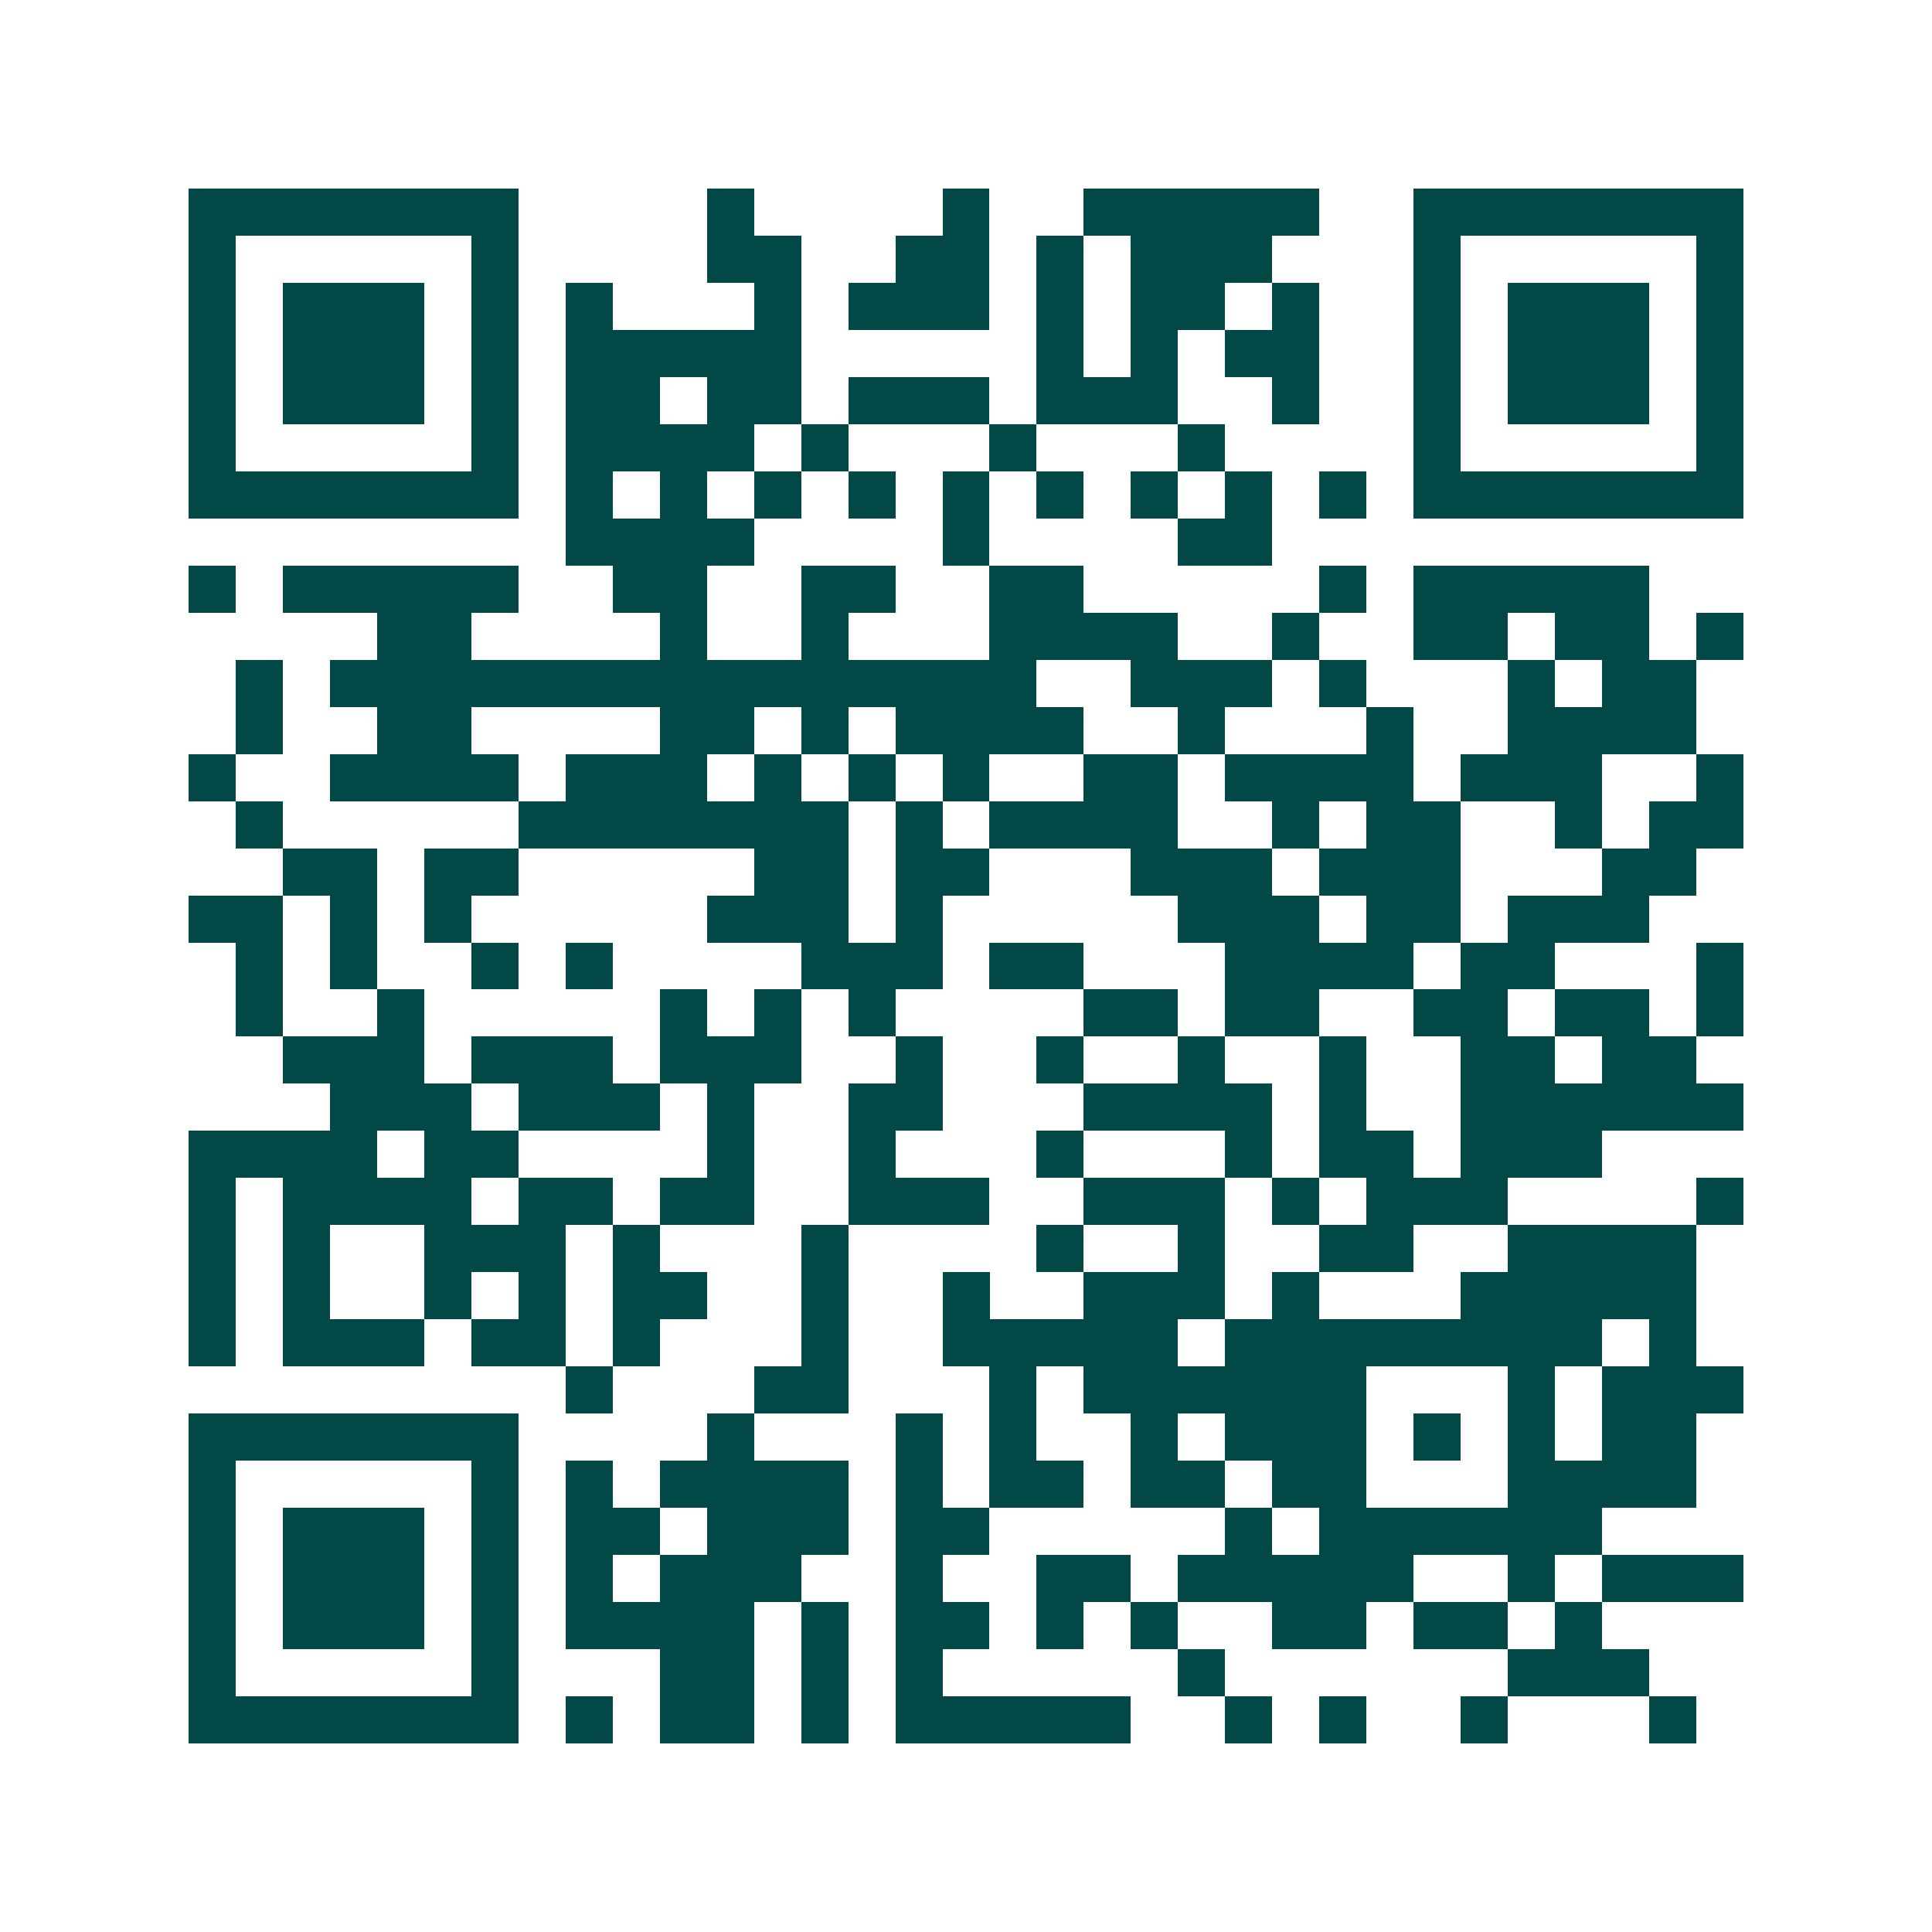 <svg xmlns="http://www.w3.org/2000/svg" width="200" height="200" viewBox="0 0 41 41" shape-rendering="crispEdges"><path fill="#ffffff" d="M0 0h41v41H0z"/><path stroke="#014847" d="M4 4.5h7m4 0h1m4 0h1m2 0h5m2 0h7M4 5.5h1m5 0h1m4 0h2m2 0h2m1 0h1m1 0h3m3 0h1m5 0h1M4 6.5h1m1 0h3m1 0h1m1 0h1m3 0h1m1 0h3m1 0h1m1 0h2m1 0h1m2 0h1m1 0h3m1 0h1M4 7.5h1m1 0h3m1 0h1m1 0h5m5 0h1m1 0h1m1 0h2m2 0h1m1 0h3m1 0h1M4 8.5h1m1 0h3m1 0h1m1 0h2m1 0h2m1 0h3m1 0h3m2 0h1m2 0h1m1 0h3m1 0h1M4 9.5h1m5 0h1m1 0h4m1 0h1m3 0h1m3 0h1m4 0h1m5 0h1M4 10.5h7m1 0h1m1 0h1m1 0h1m1 0h1m1 0h1m1 0h1m1 0h1m1 0h1m1 0h1m1 0h7M12 11.5h4m4 0h1m4 0h2M4 12.5h1m1 0h5m2 0h2m2 0h2m2 0h2m5 0h1m1 0h5M8 13.5h2m4 0h1m2 0h1m3 0h4m2 0h1m2 0h2m1 0h2m1 0h1M5 14.5h1m1 0h15m2 0h3m1 0h1m3 0h1m1 0h2M5 15.5h1m2 0h2m4 0h2m1 0h1m1 0h4m2 0h1m3 0h1m2 0h4M4 16.5h1m2 0h4m1 0h3m1 0h1m1 0h1m1 0h1m2 0h2m1 0h4m1 0h3m2 0h1M5 17.5h1m5 0h7m1 0h1m1 0h4m2 0h1m1 0h2m2 0h1m1 0h2M6 18.5h2m1 0h2m5 0h2m1 0h2m3 0h3m1 0h3m3 0h2M4 19.5h2m1 0h1m1 0h1m5 0h3m1 0h1m5 0h3m1 0h2m1 0h3M5 20.5h1m1 0h1m2 0h1m1 0h1m4 0h3m1 0h2m3 0h4m1 0h2m3 0h1M5 21.5h1m2 0h1m5 0h1m1 0h1m1 0h1m4 0h2m1 0h2m2 0h2m1 0h2m1 0h1M6 22.5h3m1 0h3m1 0h3m2 0h1m2 0h1m2 0h1m2 0h1m2 0h2m1 0h2M7 23.5h3m1 0h3m1 0h1m2 0h2m3 0h4m1 0h1m2 0h6M4 24.5h4m1 0h2m4 0h1m2 0h1m3 0h1m3 0h1m1 0h2m1 0h3M4 25.5h1m1 0h4m1 0h2m1 0h2m2 0h3m2 0h3m1 0h1m1 0h3m4 0h1M4 26.5h1m1 0h1m2 0h3m1 0h1m3 0h1m4 0h1m2 0h1m2 0h2m2 0h4M4 27.5h1m1 0h1m2 0h1m1 0h1m1 0h2m2 0h1m2 0h1m2 0h3m1 0h1m3 0h5M4 28.5h1m1 0h3m1 0h2m1 0h1m3 0h1m2 0h5m1 0h8m1 0h1M12 29.5h1m3 0h2m3 0h1m1 0h6m3 0h1m1 0h3M4 30.5h7m4 0h1m3 0h1m1 0h1m2 0h1m1 0h3m1 0h1m1 0h1m1 0h2M4 31.5h1m5 0h1m1 0h1m1 0h4m1 0h1m1 0h2m1 0h2m1 0h2m3 0h4M4 32.5h1m1 0h3m1 0h1m1 0h2m1 0h3m1 0h2m5 0h1m1 0h6M4 33.5h1m1 0h3m1 0h1m1 0h1m1 0h3m2 0h1m2 0h2m1 0h5m2 0h1m1 0h3M4 34.5h1m1 0h3m1 0h1m1 0h4m1 0h1m1 0h2m1 0h1m1 0h1m2 0h2m1 0h2m1 0h1M4 35.5h1m5 0h1m3 0h2m1 0h1m1 0h1m5 0h1m6 0h3M4 36.5h7m1 0h1m1 0h2m1 0h1m1 0h5m2 0h1m1 0h1m2 0h1m3 0h1"/></svg>
